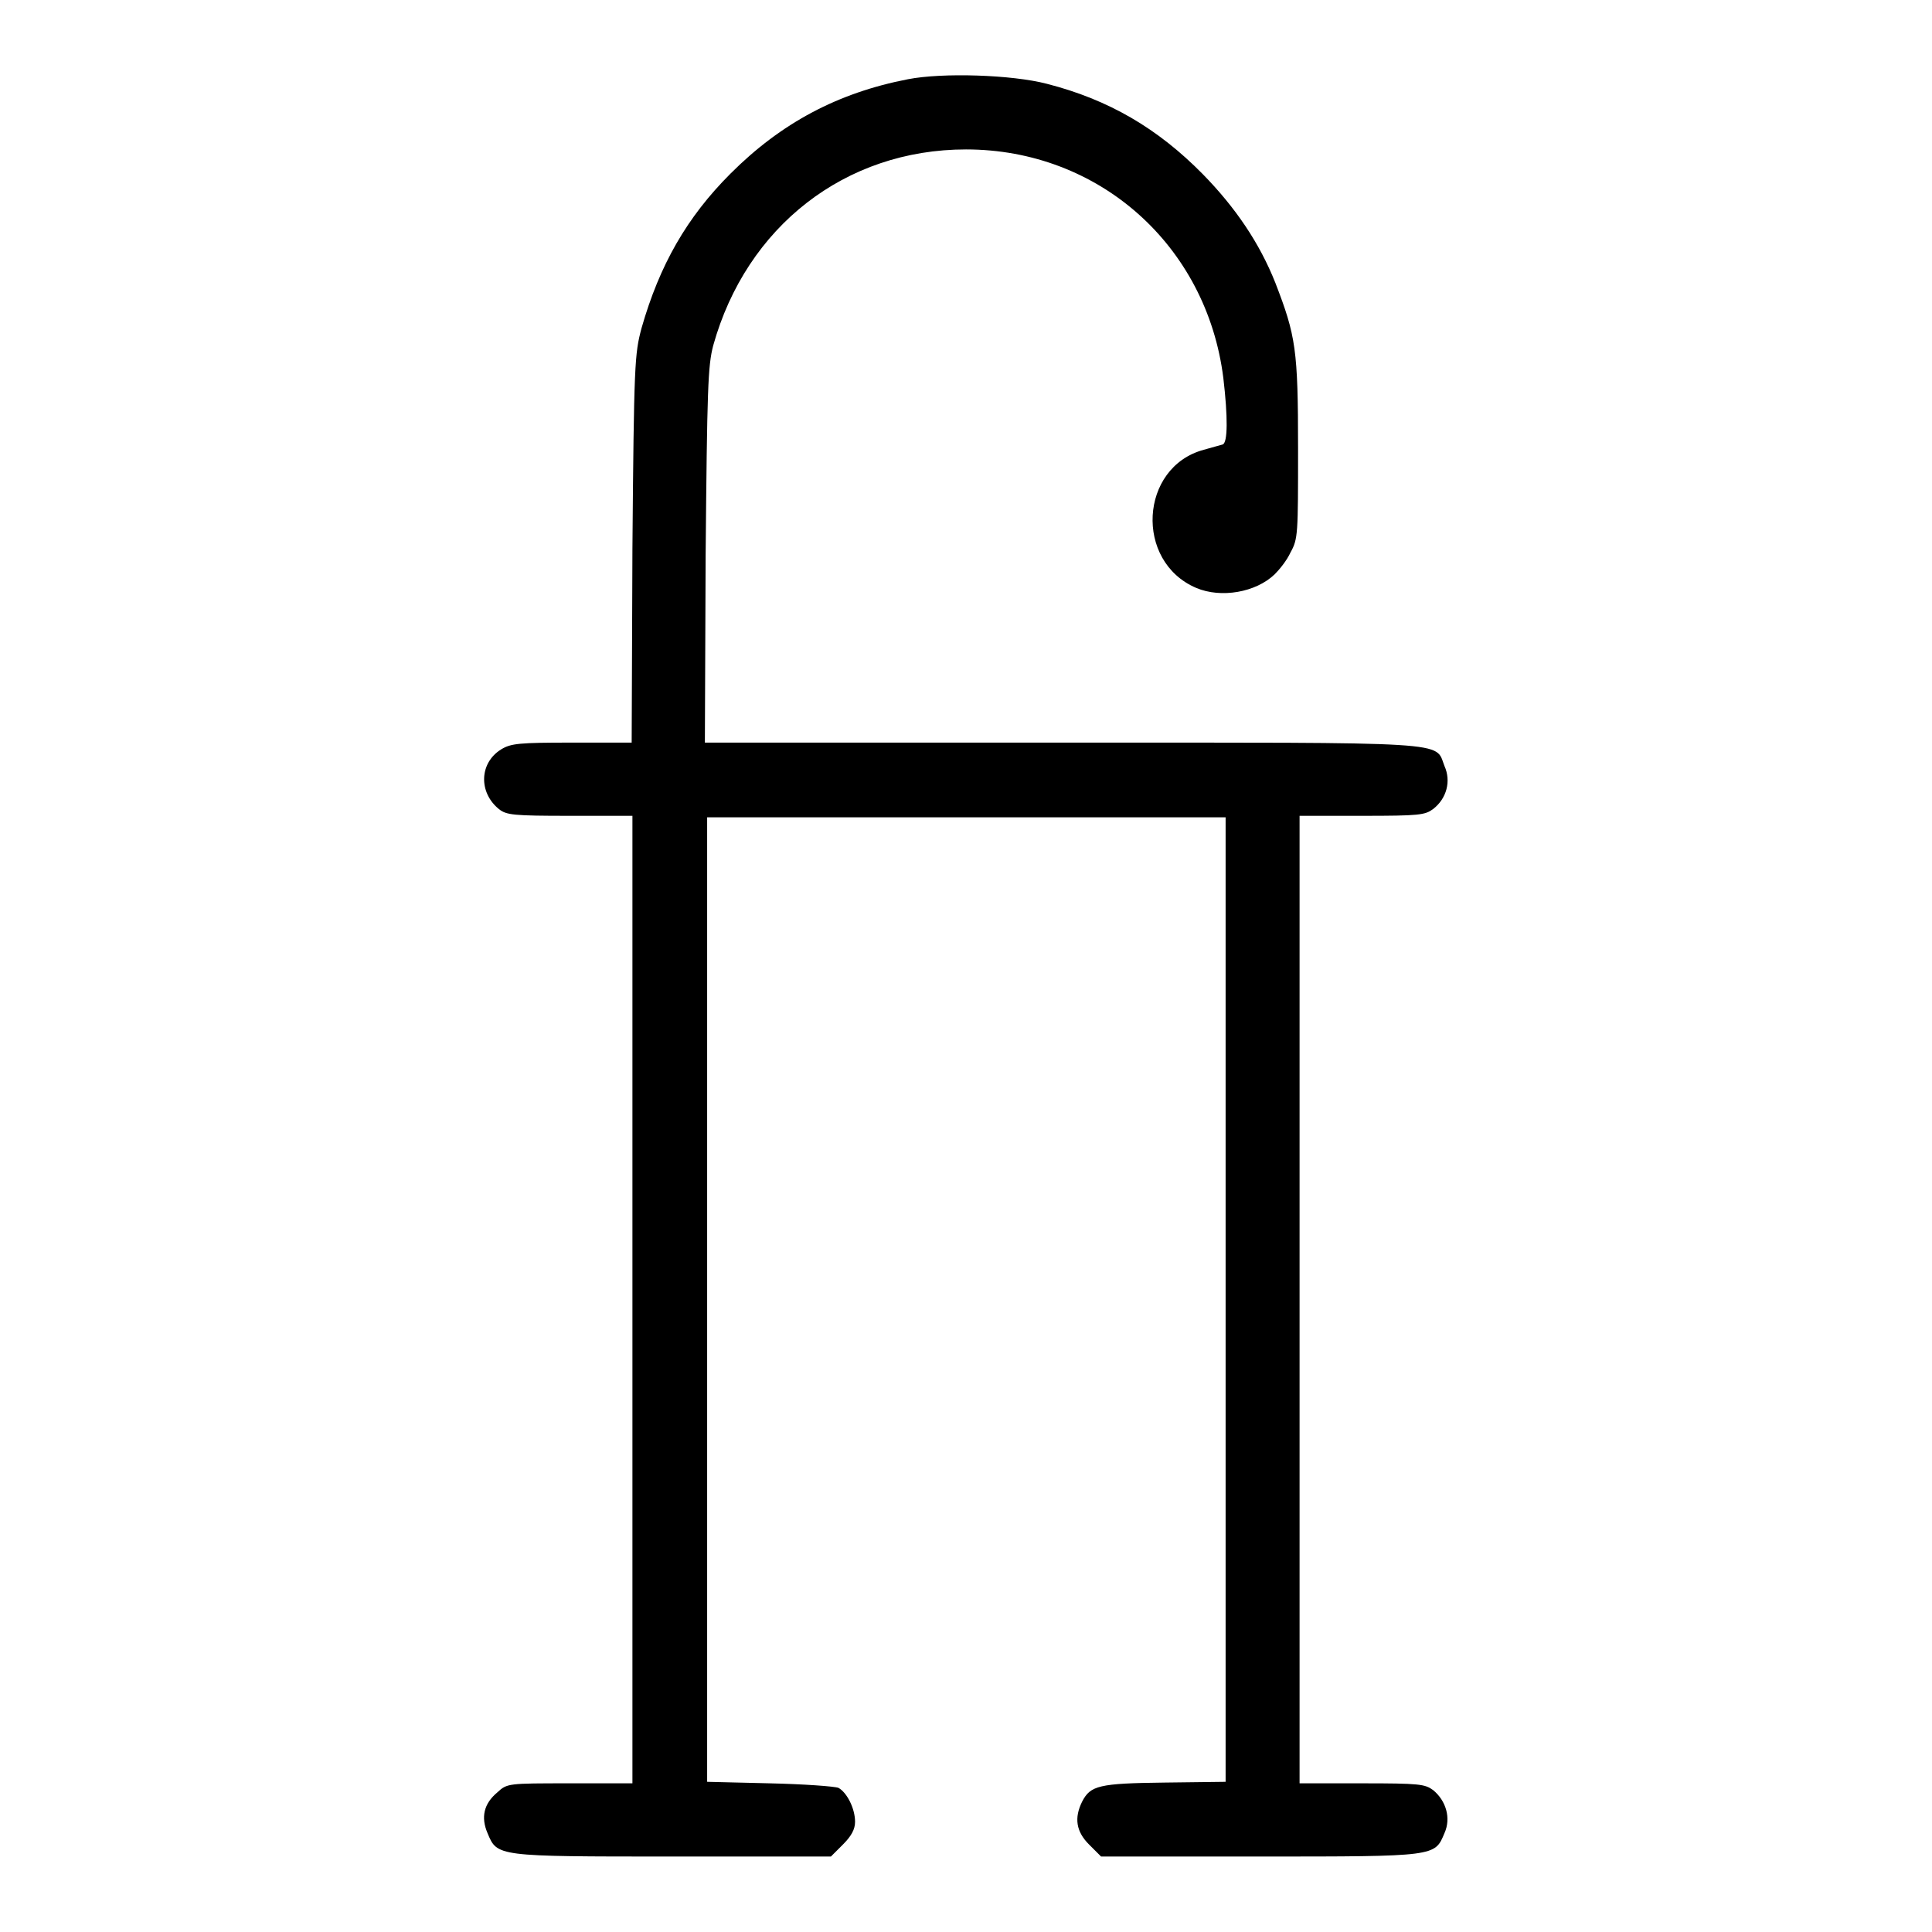 <?xml version="1.0" encoding="utf-8"?>
<!-- Svg Vector Icons : http://www.onlinewebfonts.com/icon -->
<!DOCTYPE svg PUBLIC "-//W3C//DTD SVG 1.1//EN" "http://www.w3.org/Graphics/SVG/1.1/DTD/svg11.dtd">
<svg version="1.1" xmlns="http://www.w3.org/2000/svg" xmlns:xlink="http://www.w3.org/1999/xlink" x="0px" y="0px" viewBox="0 0 256 256" enable-background="new 0 0 256 256" xml:space="preserve">
<g><g><g><path fill="#000000" d="M120.3,10.5c-9.3,1.8-16.8,5.8-23.5,12.5C91,28.8,87.4,35.1,85,43.5c-0.9,3.4-1,4.6-1.2,29.2l-0.1,25.7h-7.9c-7,0-8.1,0.1-9.4,0.9c-2.9,1.8-3,5.7-0.3,7.9c1,0.8,1.9,0.9,9.4,0.9h8.3v64.1v64.1h-8.3c-8.2,0-8.3,0-9.6,1.2c-1.8,1.5-2.2,3.3-1.3,5.4c1.3,3.1,1.1,3.1,24.5,3.1h21l1.6-1.6c1.1-1.1,1.6-2,1.6-3c0-1.8-1.1-3.9-2.2-4.5c-0.5-0.2-4.6-0.5-9.1-0.6l-8.3-0.2v-63.9v-63.9H128h34.4v63.9v63.9l-8.1,0.1c-8.7,0.1-9.8,0.4-10.9,2.5c-1.1,2.2-0.8,4,0.9,5.7l1.6,1.6h21c23.5,0,23.2,0,24.5-3.1c0.9-2,0.2-4.3-1.5-5.7c-1.1-0.8-1.8-0.9-9.4-0.9h-8.3v-64.1v-64.1h8.3c7.6,0,8.3-0.1,9.4-0.9c1.8-1.4,2.4-3.7,1.5-5.7c-1.3-3.3,1.8-3.1-50.8-3.1H93.4l0.1-24.8c0.2-22.2,0.3-25.1,1-27.8c4.4-15.8,17.5-26,33.5-26c17.6,0,31.9,12.7,34.1,30.3c0.6,5.1,0.6,8.6-0.1,8.8c-0.3,0.1-1.5,0.4-2.5,0.7c-8.5,2.3-9.2,14.8-1,18.3c3.3,1.4,7.9,0.6,10.4-1.8c0.6-0.6,1.6-1.8,2.1-2.9c1-1.8,1-2.4,1-13.8c0-13.1-0.3-14.9-3-21.9c-2.1-5.3-5.3-10-9.6-14.4c-6-6.1-12.5-9.9-20.7-12C134.1,9.9,124.9,9.6,120.3,10.5z"/></g></g></g>
</svg>